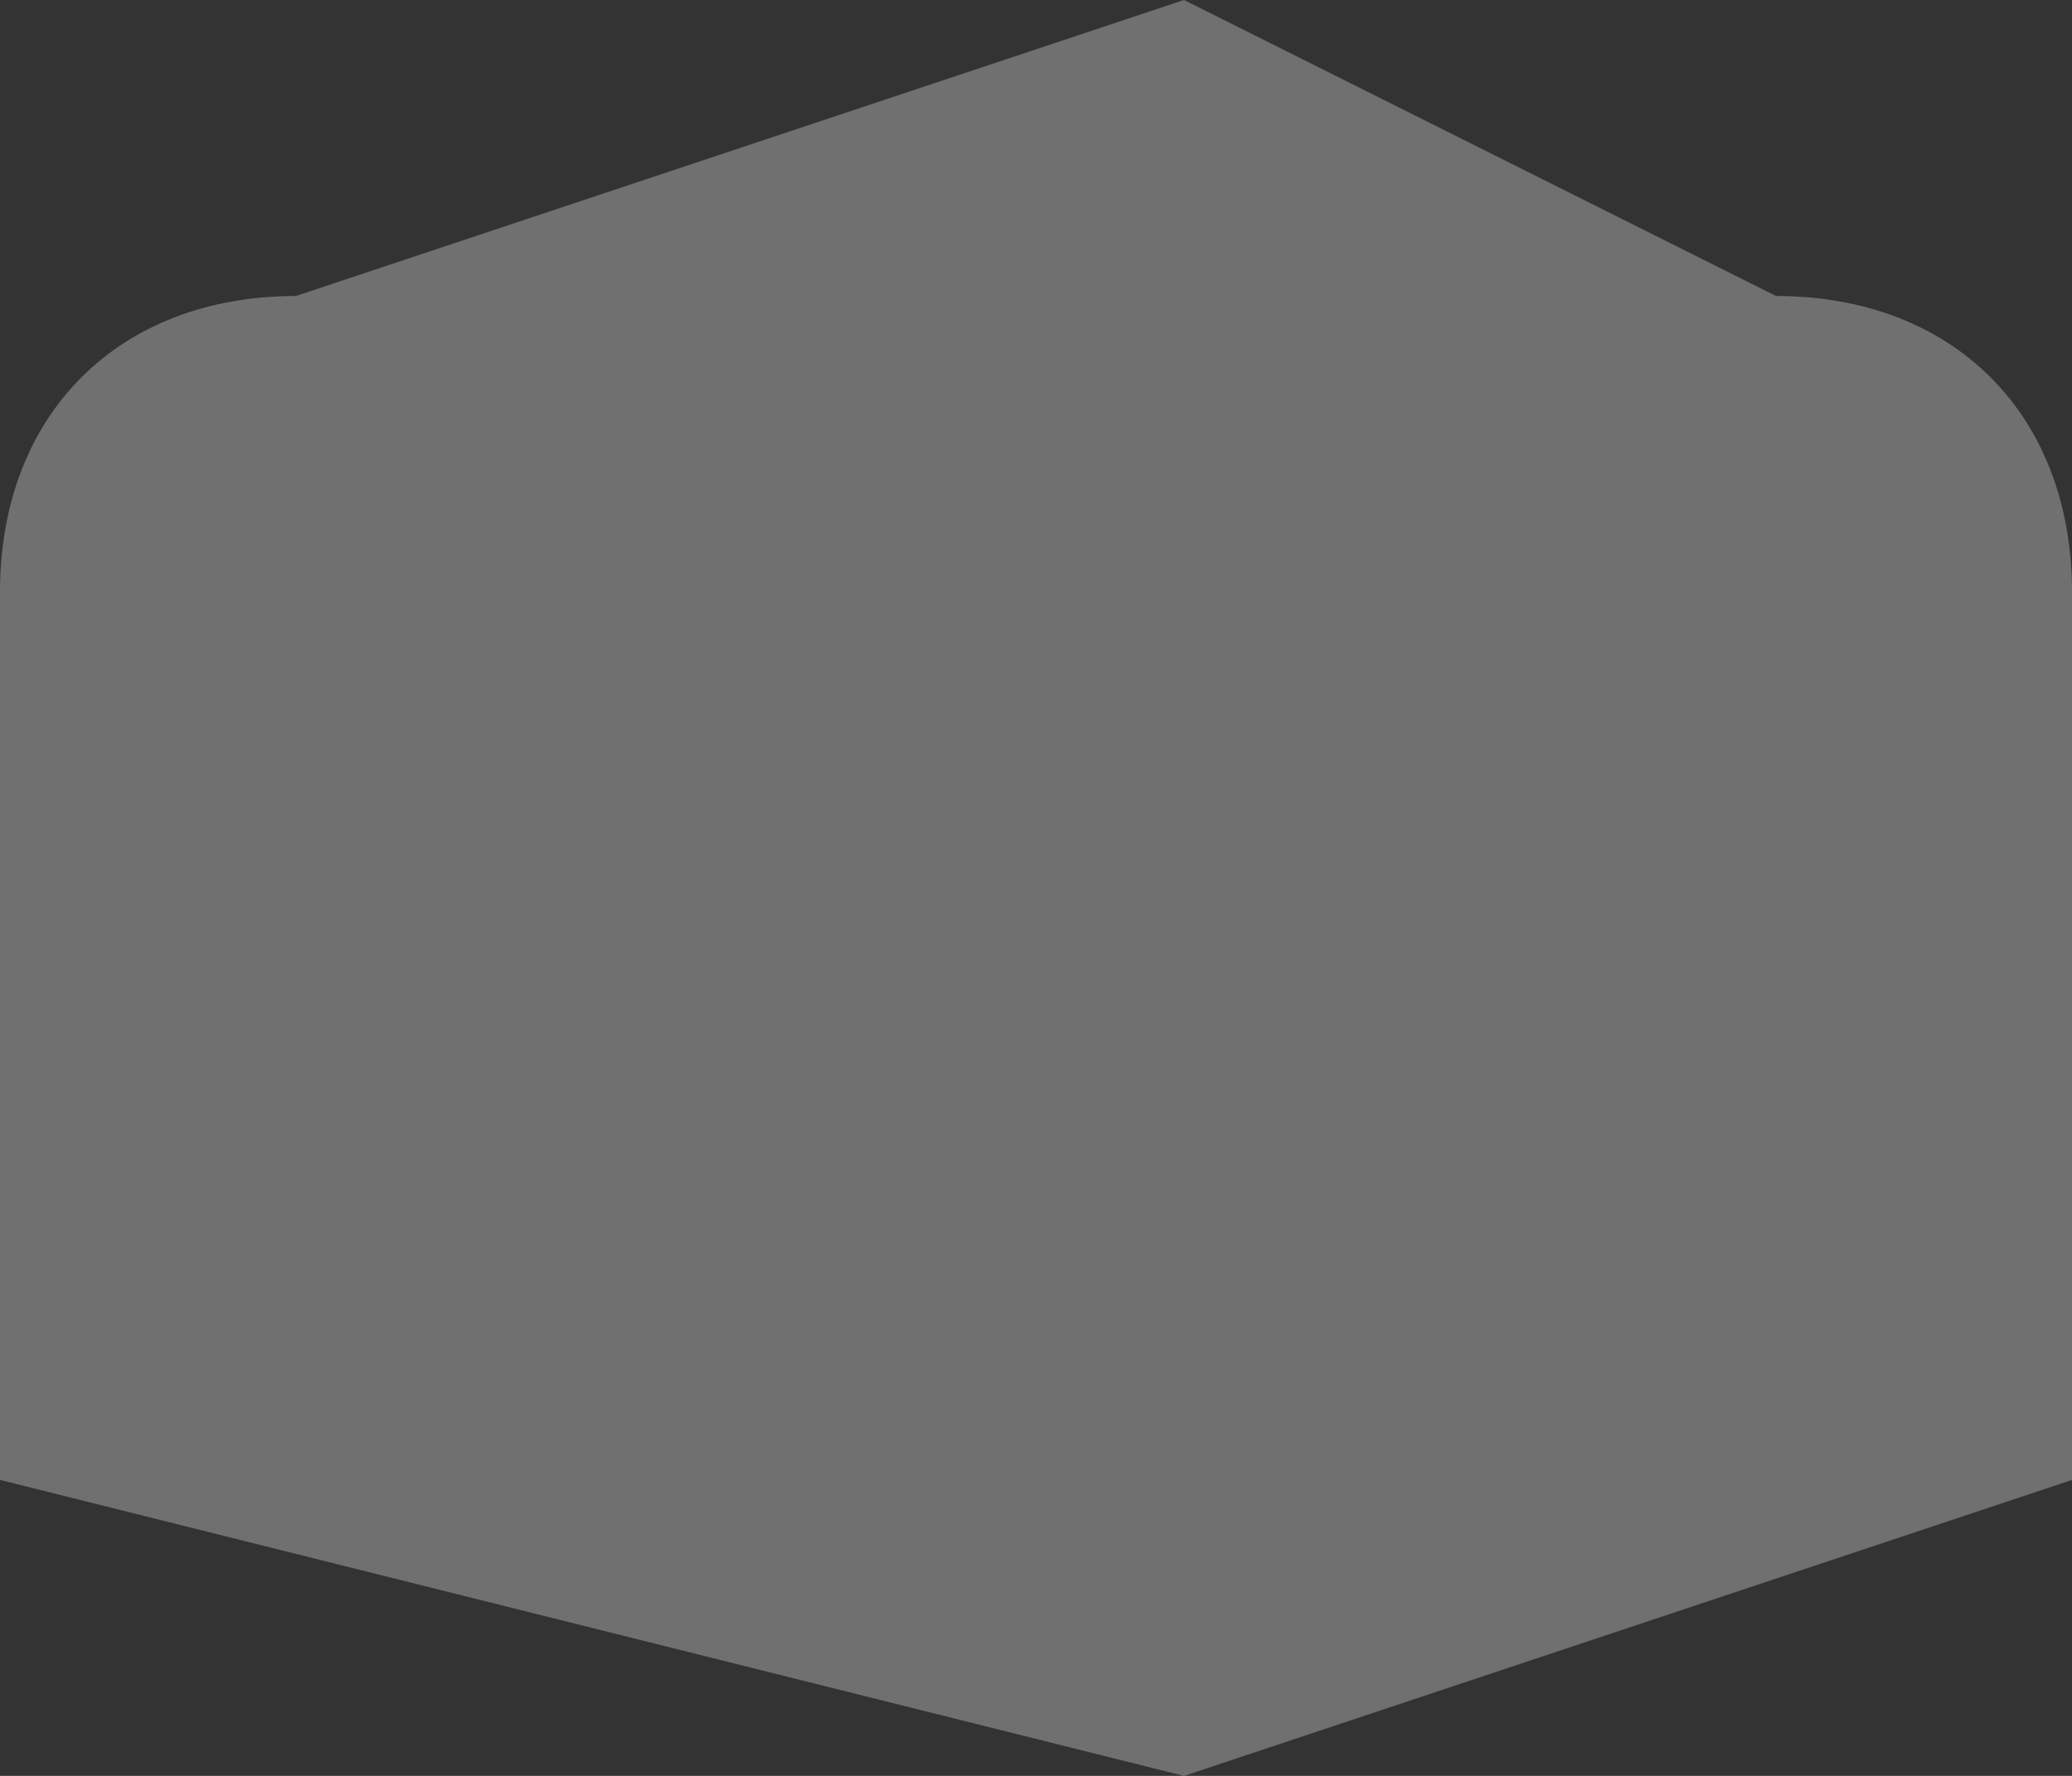 <svg width="7" height="6" fill="none" xmlns="http://www.w3.org/2000/svg"><rect width="100%" height="100%" fill="#333333" stroke="none"/><path opacity=".3" d="M7 5 4 6 0 5V2c0-.6.4-1 1-1l3-1 2 1c.6 0 1 .4 1 1v3Z" fill="#fff"/></svg>